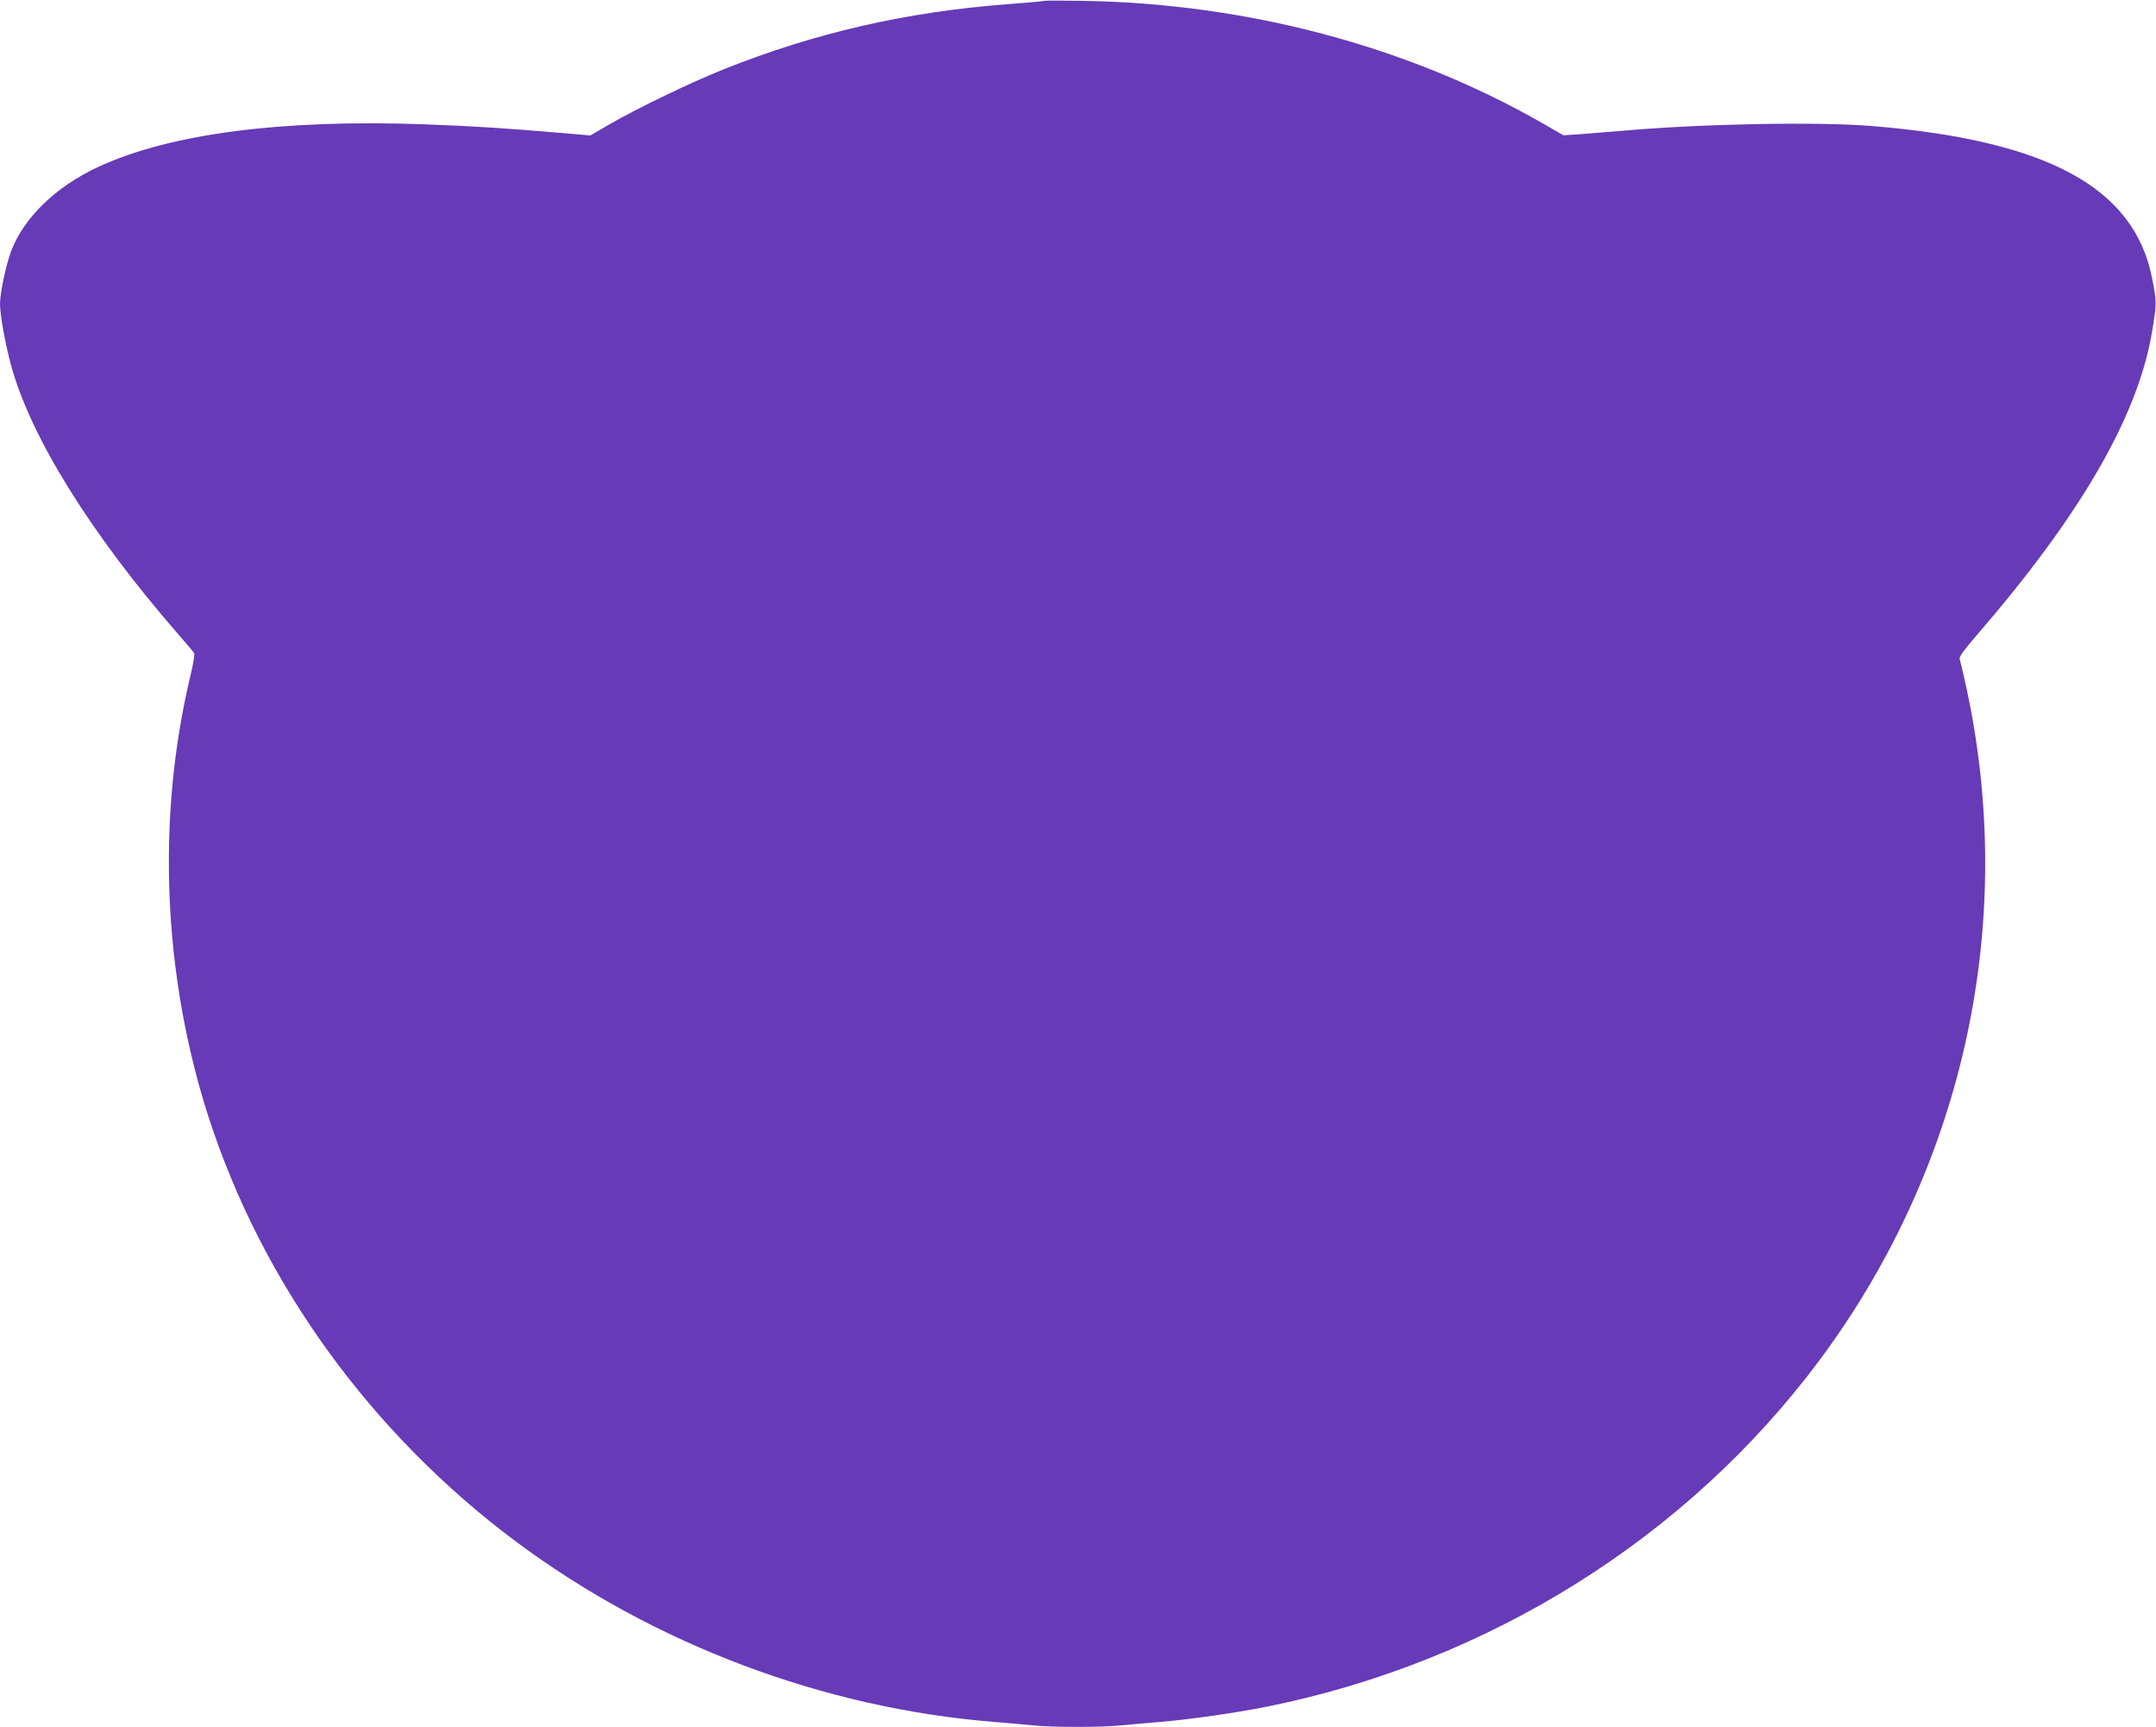 <?xml version="1.0" standalone="no"?>
<!DOCTYPE svg PUBLIC "-//W3C//DTD SVG 20010904//EN"
 "http://www.w3.org/TR/2001/REC-SVG-20010904/DTD/svg10.dtd">
<svg version="1.0" xmlns="http://www.w3.org/2000/svg"
 width="1280pt" height="1025pt" viewBox="0 0 1280 1025"
 preserveAspectRatio="xMidYMid meet">
<g transform="translate(0,1025) scale(0.1,-0.1)"
fill="#673ab7" stroke="none">
<path d="M6200 10245 c-8 -3 -107 -11 -220 -20 -602 -46 -1141 -170 -1683
-386 -199 -80 -513 -231 -684 -330 l-108 -63 -150 13 c-379 32 -522 41 -832
53 -848 31 -1512 -55 -1938 -252 -252 -116 -444 -302 -519 -501 -31 -83 -66
-249 -66 -314 0 -63 32 -241 66 -364 115 -422 469 -993 984 -1586 53 -60 99
-115 103 -122 4 -6 -6 -67 -23 -136 -201 -841 -163 -1768 105 -2607 318 -991
966 -1887 1830 -2531 817 -608 1822 -987 2835 -1069 74 -6 176 -15 227 -20
118 -13 418 -13 536 0 51 5 153 14 227 20 176 15 445 53 634 91 1317 266 2493
1003 3277 2054 869 1167 1182 2632 863 4040 -14 61 -27 117 -30 126 -3 11 33
60 100 137 617 713 955 1296 1041 1794 30 178 30 183 1 331 -108 535 -622 813
-1661 899 -321 26 -1006 14 -1480 -28 -93 -8 -211 -17 -261 -21 l-92 -6 -125
72 c-799 457 -1754 711 -2732 726 -115 2 -217 2 -225 0z"/>
</g>
</svg>
